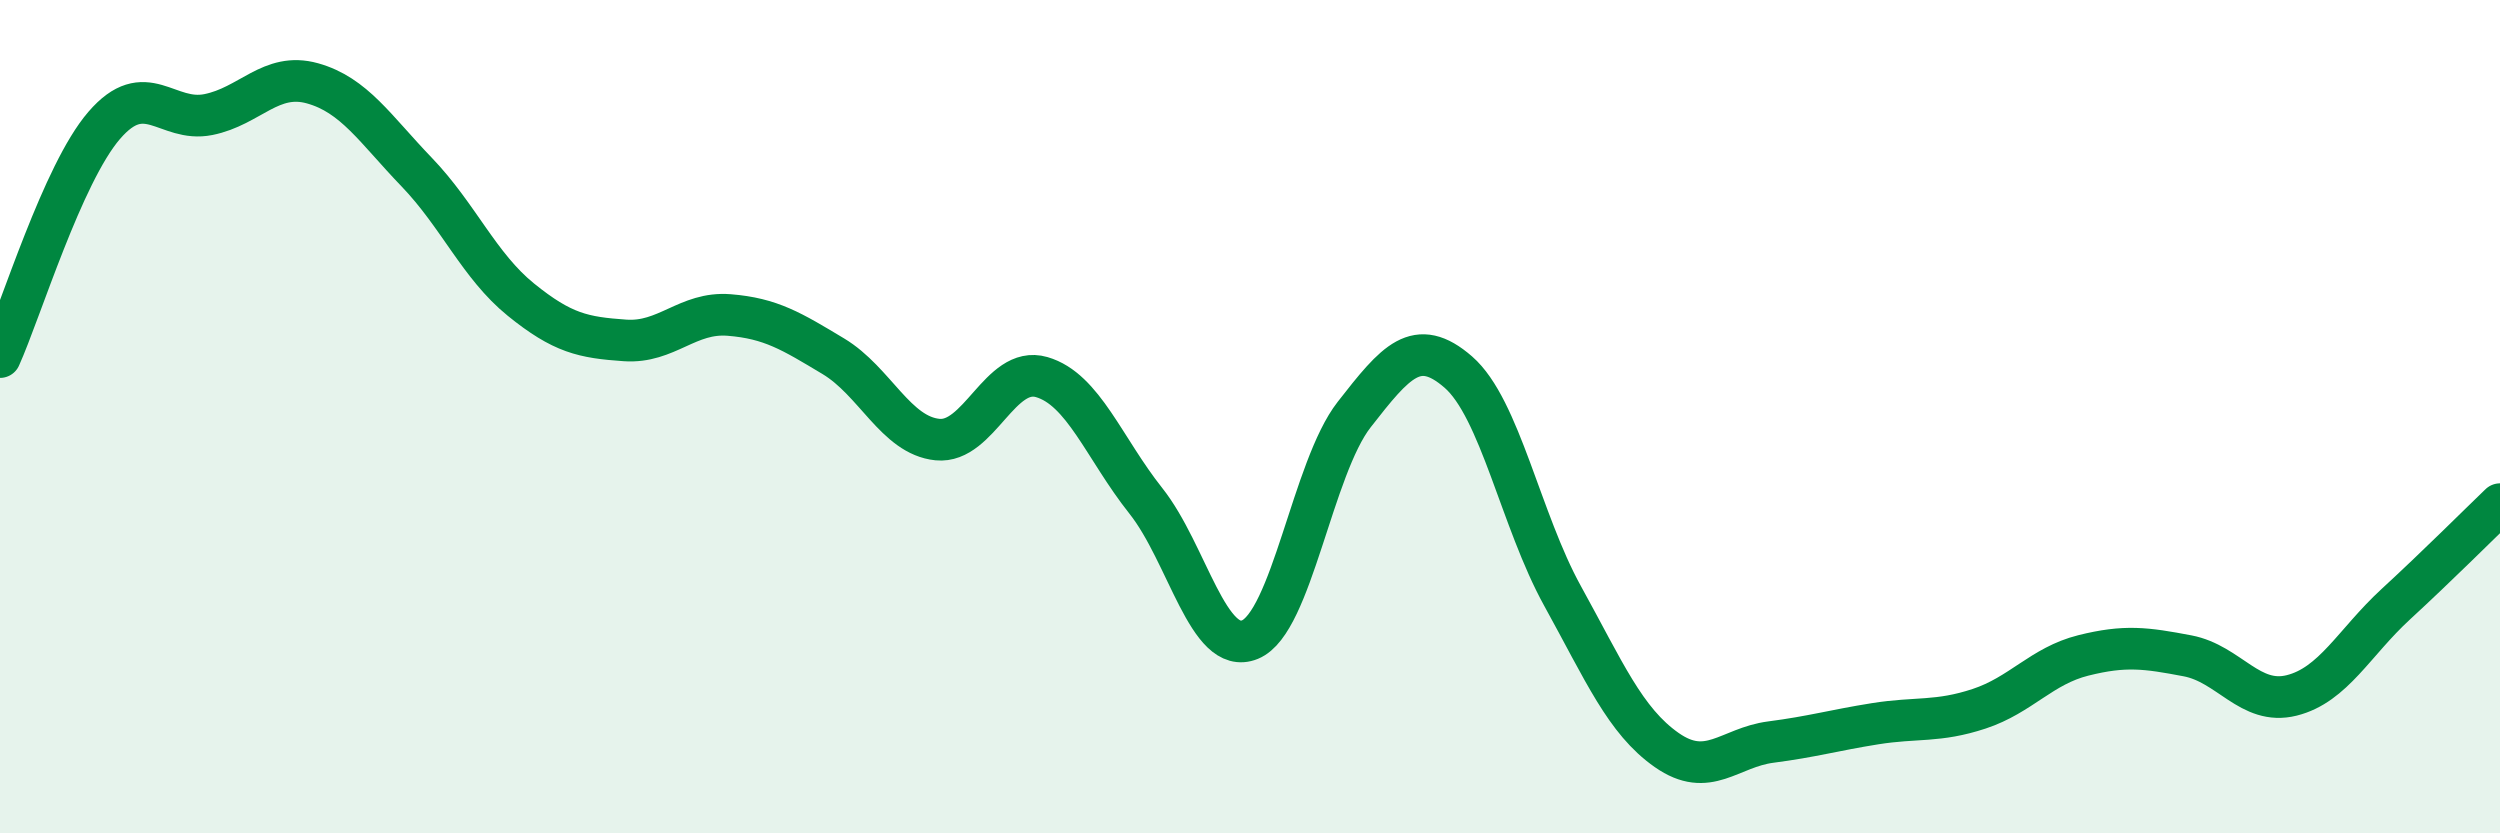 
    <svg width="60" height="20" viewBox="0 0 60 20" xmlns="http://www.w3.org/2000/svg">
      <path
        d="M 0,8.57 C 0.5,7.46 1.5,4.17 2.5,3.01 C 3.5,1.85 4,2.95 5,2.75 C 6,2.55 6.5,1.72 7.5,2 C 8.5,2.28 9,3.09 10,4.13 C 11,5.17 11.5,6.38 12.5,7.19 C 13.5,8 14,8.1 15,8.17 C 16,8.24 16.5,7.48 17.5,7.56 C 18.5,7.64 19,7.95 20,8.55 C 21,9.15 21.5,10.45 22.5,10.55 C 23.5,10.65 24,8.76 25,9.05 C 26,9.34 26.5,10.76 27.5,12.02 C 28.5,13.28 29,15.76 30,15.35 C 31,14.94 31.5,11.23 32.5,9.95 C 33.5,8.67 34,8.06 35,8.93 C 36,9.8 36.5,12.49 37.5,14.3 C 38.5,16.11 39,17.3 40,18 C 41,18.7 41.5,17.94 42.5,17.81 C 43.5,17.68 44,17.53 45,17.37 C 46,17.21 46.5,17.34 47.5,17.01 C 48.5,16.68 49,15.98 50,15.73 C 51,15.48 51.5,15.55 52.5,15.74 C 53.5,15.93 54,16.94 55,16.69 C 56,16.44 56.5,15.42 57.5,14.5 C 58.5,13.58 59.5,12.58 60,12.1L60 20L0 20Z"
        fill="#008740"
        opacity="0.1"
        stroke-linecap="round"
        stroke-linejoin="round"
      />
      <path
        d="M 0,8.57 C 0.5,7.46 1.5,4.17 2.5,3.01 C 3.5,1.85 4,2.95 5,2.75 C 6,2.55 6.5,1.72 7.5,2 C 8.5,2.28 9,3.09 10,4.13 C 11,5.17 11.5,6.38 12.5,7.19 C 13.5,8 14,8.1 15,8.17 C 16,8.24 16.5,7.48 17.5,7.56 C 18.5,7.64 19,7.95 20,8.55 C 21,9.15 21.5,10.45 22.5,10.55 C 23.5,10.65 24,8.76 25,9.05 C 26,9.34 26.5,10.76 27.5,12.02 C 28.5,13.28 29,15.76 30,15.35 C 31,14.94 31.5,11.23 32.5,9.95 C 33.5,8.67 34,8.06 35,8.93 C 36,9.8 36.5,12.49 37.5,14.3 C 38.5,16.11 39,17.3 40,18 C 41,18.7 41.5,17.94 42.5,17.81 C 43.5,17.68 44,17.53 45,17.37 C 46,17.21 46.5,17.34 47.5,17.01 C 48.5,16.68 49,15.98 50,15.73 C 51,15.48 51.5,15.55 52.5,15.74 C 53.5,15.93 54,16.94 55,16.69 C 56,16.44 56.5,15.42 57.5,14.5 C 58.5,13.58 59.5,12.58 60,12.1"
        stroke="#008740"
        stroke-width="1"
        fill="none"
        stroke-linecap="round"
        stroke-linejoin="round"
      />
    </svg>
  